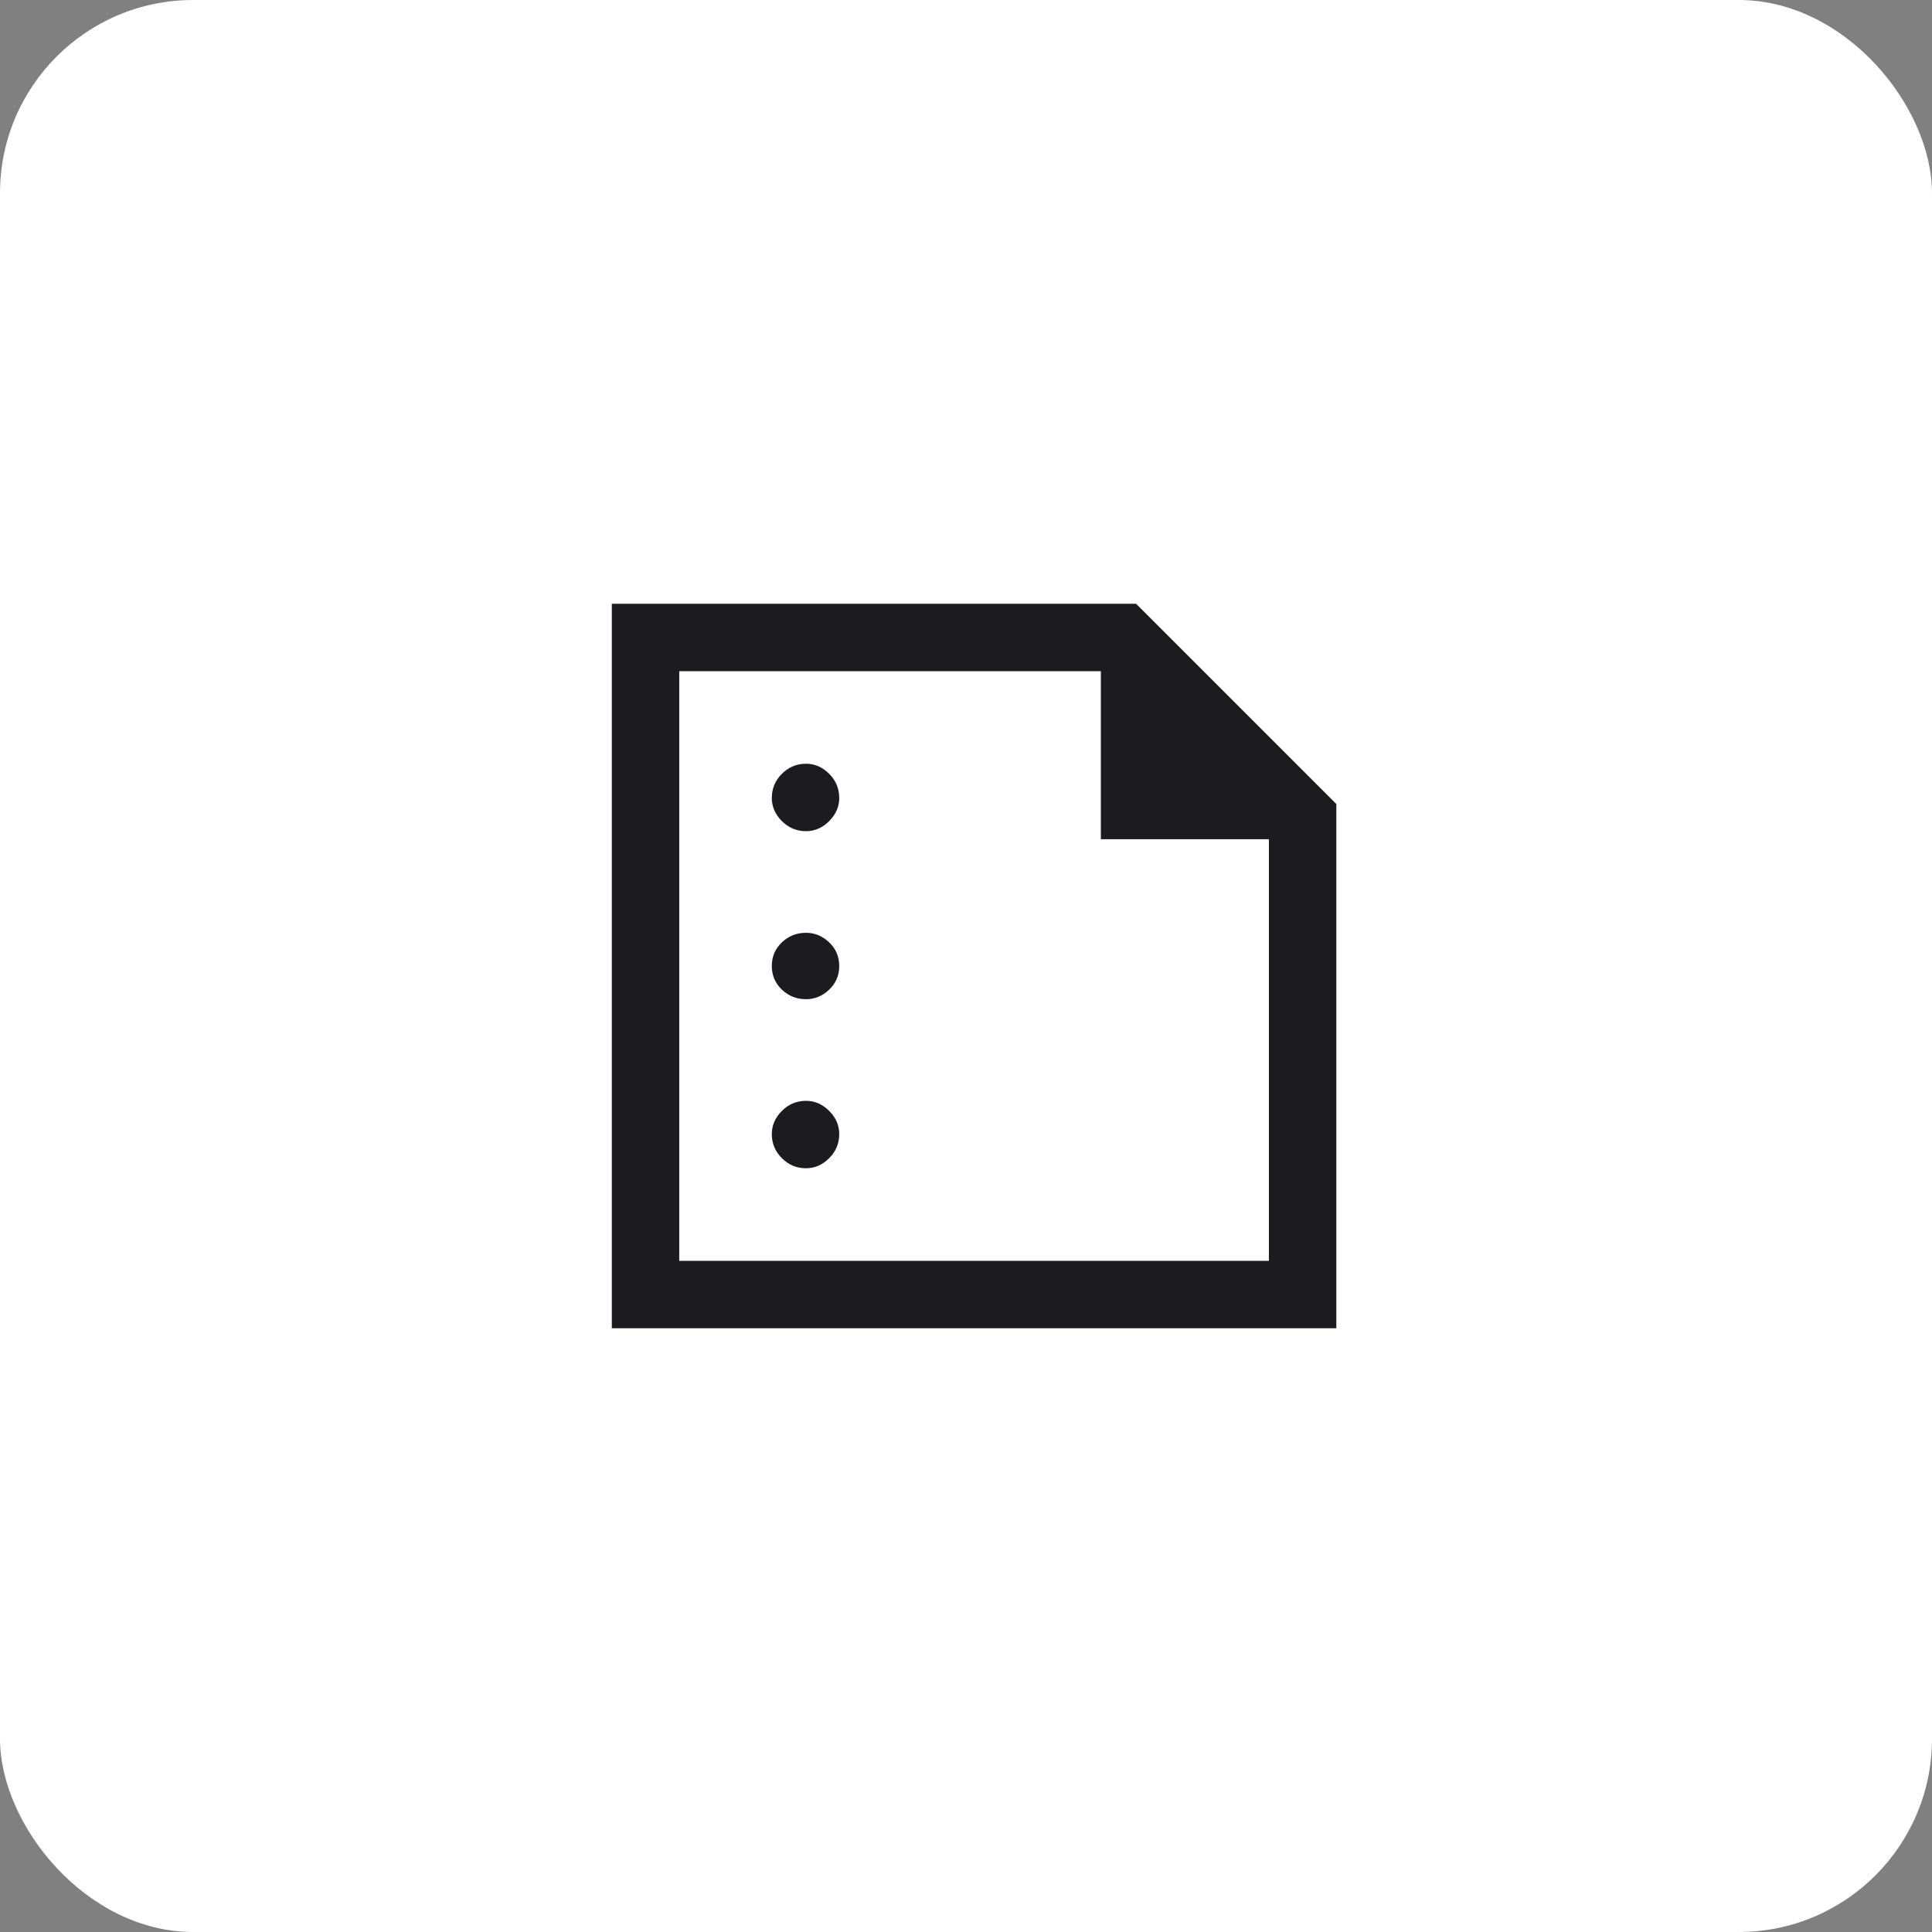 <svg width="80" height="80" viewBox="0 0 80 80" fill="none" xmlns="http://www.w3.org/2000/svg">
<rect x="0" y="0" width="80" height="80" fill="#808080" stroke="none"/>
<g clip-path="url(#clip0_5607_34382)">
<rect width="80" height="80" fill="white"/>
<mask id="mask0_5607_34382" style="mask-type:alpha" maskUnits="userSpaceOnUse" x="20" y="20" width="41" height="40">
<rect x="20.334" y="20" width="40" height="40" fill="#D9D9D9"/>
</mask>
<g mask="url(#mask0_5607_34382)">
<path d="M25.334 55V25H47.042L55.334 33.292V55H25.334ZM28.126 52.208H52.542V34.75H45.584V27.792H28.126V52.208ZM33.376 34.417C33.737 34.417 34.056 34.278 34.334 34C34.612 33.722 34.751 33.403 34.751 33.042C34.751 32.653 34.612 32.319 34.334 32.042C34.056 31.764 33.737 31.625 33.376 31.625C32.987 31.625 32.653 31.764 32.376 32.042C32.098 32.319 31.959 32.653 31.959 33.042C31.959 33.403 32.098 33.722 32.376 34C32.653 34.278 32.987 34.417 33.376 34.417ZM33.376 41.375C33.737 41.375 34.056 41.243 34.334 40.979C34.612 40.715 34.751 40.389 34.751 40C34.751 39.611 34.612 39.285 34.334 39.021C34.056 38.757 33.737 38.625 33.376 38.625C32.987 38.625 32.653 38.757 32.376 39.021C32.098 39.285 31.959 39.611 31.959 40C31.959 40.389 32.098 40.715 32.376 40.979C32.653 41.243 32.987 41.375 33.376 41.375ZM33.376 48.375C33.737 48.375 34.056 48.236 34.334 47.958C34.612 47.681 34.751 47.347 34.751 46.958C34.751 46.597 34.612 46.278 34.334 46C34.056 45.722 33.737 45.583 33.376 45.583C32.987 45.583 32.653 45.722 32.376 46C32.098 46.278 31.959 46.597 31.959 46.958C31.959 47.347 32.098 47.681 32.376 47.958C32.653 48.236 32.987 48.375 33.376 48.375Z" fill="#1C1B1F"/>
</g>
</g>
<defs>
<clipPath id="clip0_5607_34382">
<rect width="80" height="80" rx="8" fill="white"/>
</clipPath>
</defs>
</svg>
